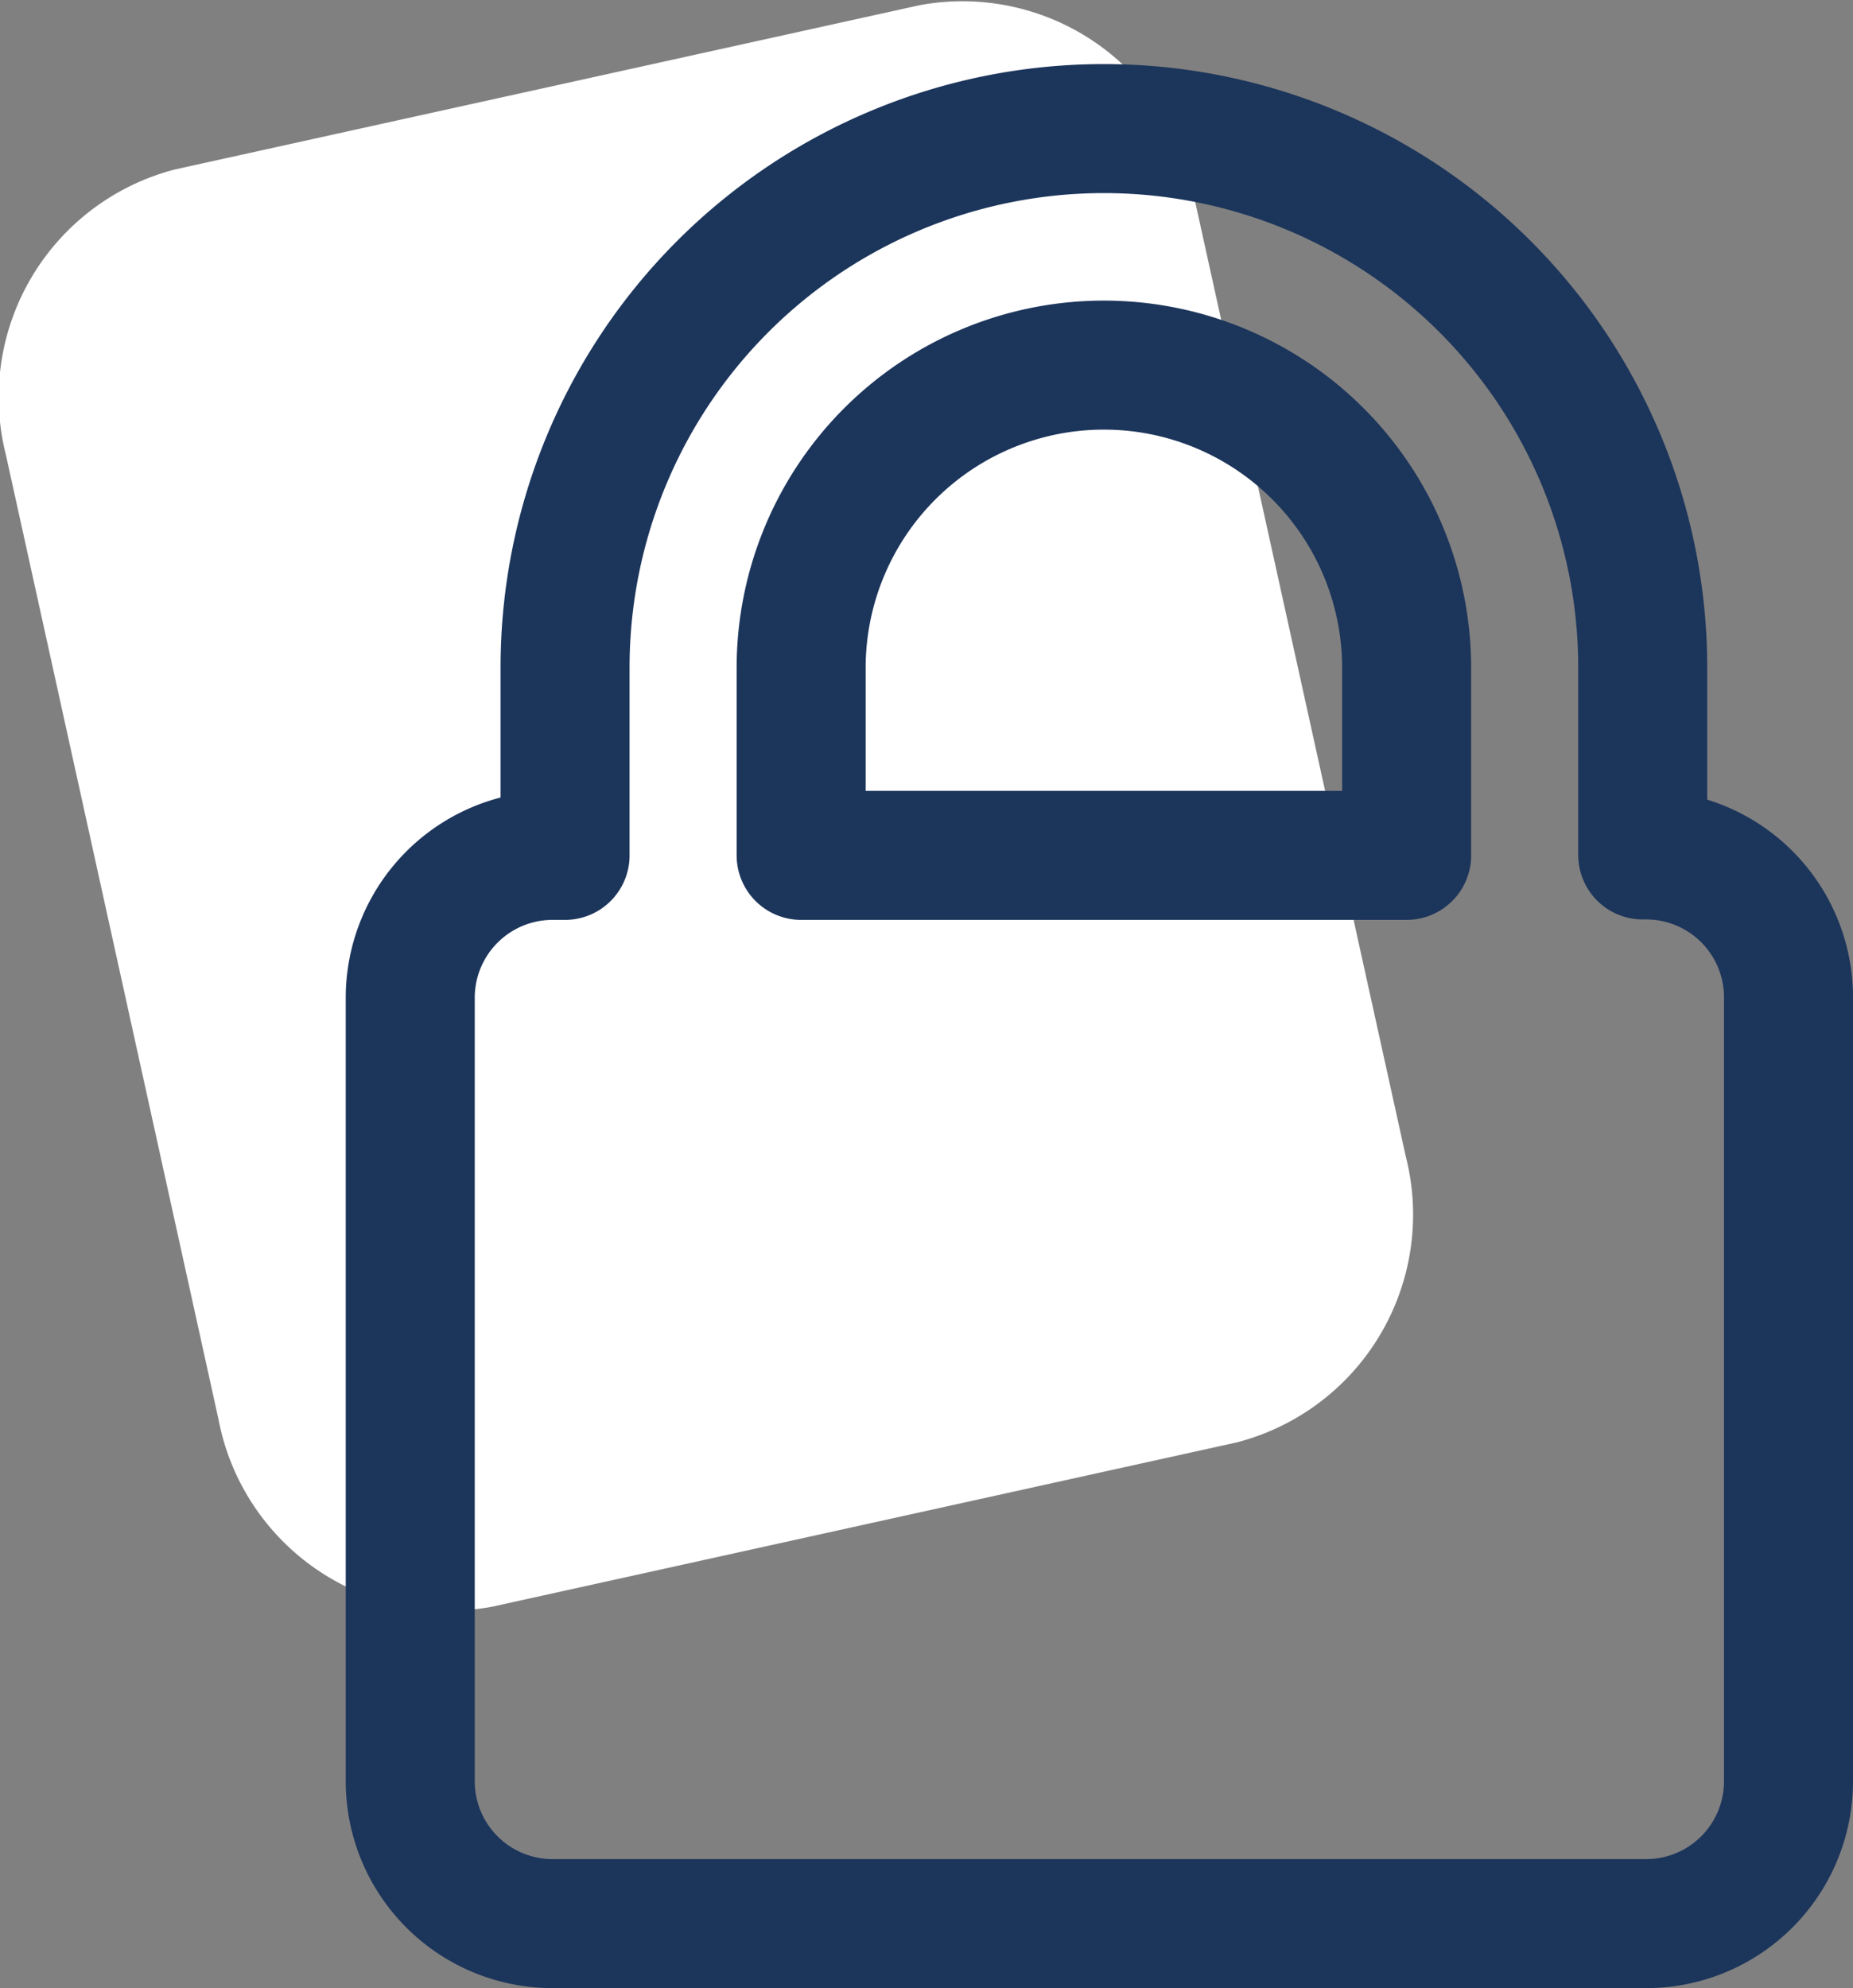 <svg xmlns="http://www.w3.org/2000/svg" viewBox="0 0 43.09 46.23"><rect x="0" y="0" width="43.09" height="46.23" fill="#808080" stroke="none"/><defs><style>.cls-1{fill:#fff;}.cls-2{fill:none;stroke:#1c355b;stroke-linecap:round;stroke-linejoin:round;stroke-width:3px;}</style></defs><title>cuenta-gratuita</title><g id="Layer_2" data-name="Layer 2"><g id="Layer_1-2" data-name="Layer 1"><path class="cls-1" d="M32.69,26.89a5.47,5.47,0,0,1-3.93,6.65L11.45,37.36A5.47,5.47,0,0,1,5.08,33L.14,10.59A5.47,5.47,0,0,1,4.07,3.94L21.39.12A5.46,5.46,0,0,1,27.75,4.5Z"/><path class="cls-2" d="M13.14,15.53v4.36h-.29A3.31,3.31,0,0,0,9.54,23.2V41.43a3.31,3.31,0,0,0,3.31,3.3H38.28a3.31,3.31,0,0,0,3.31-3.3V23.19a3.31,3.31,0,0,0-3.31-3.31H38.2V15.52a12.53,12.53,0,1,0-25.06,0Zm5.49,0a7,7,0,1,1,14.08,0v4.36H18.63Z"/></g></g></svg>